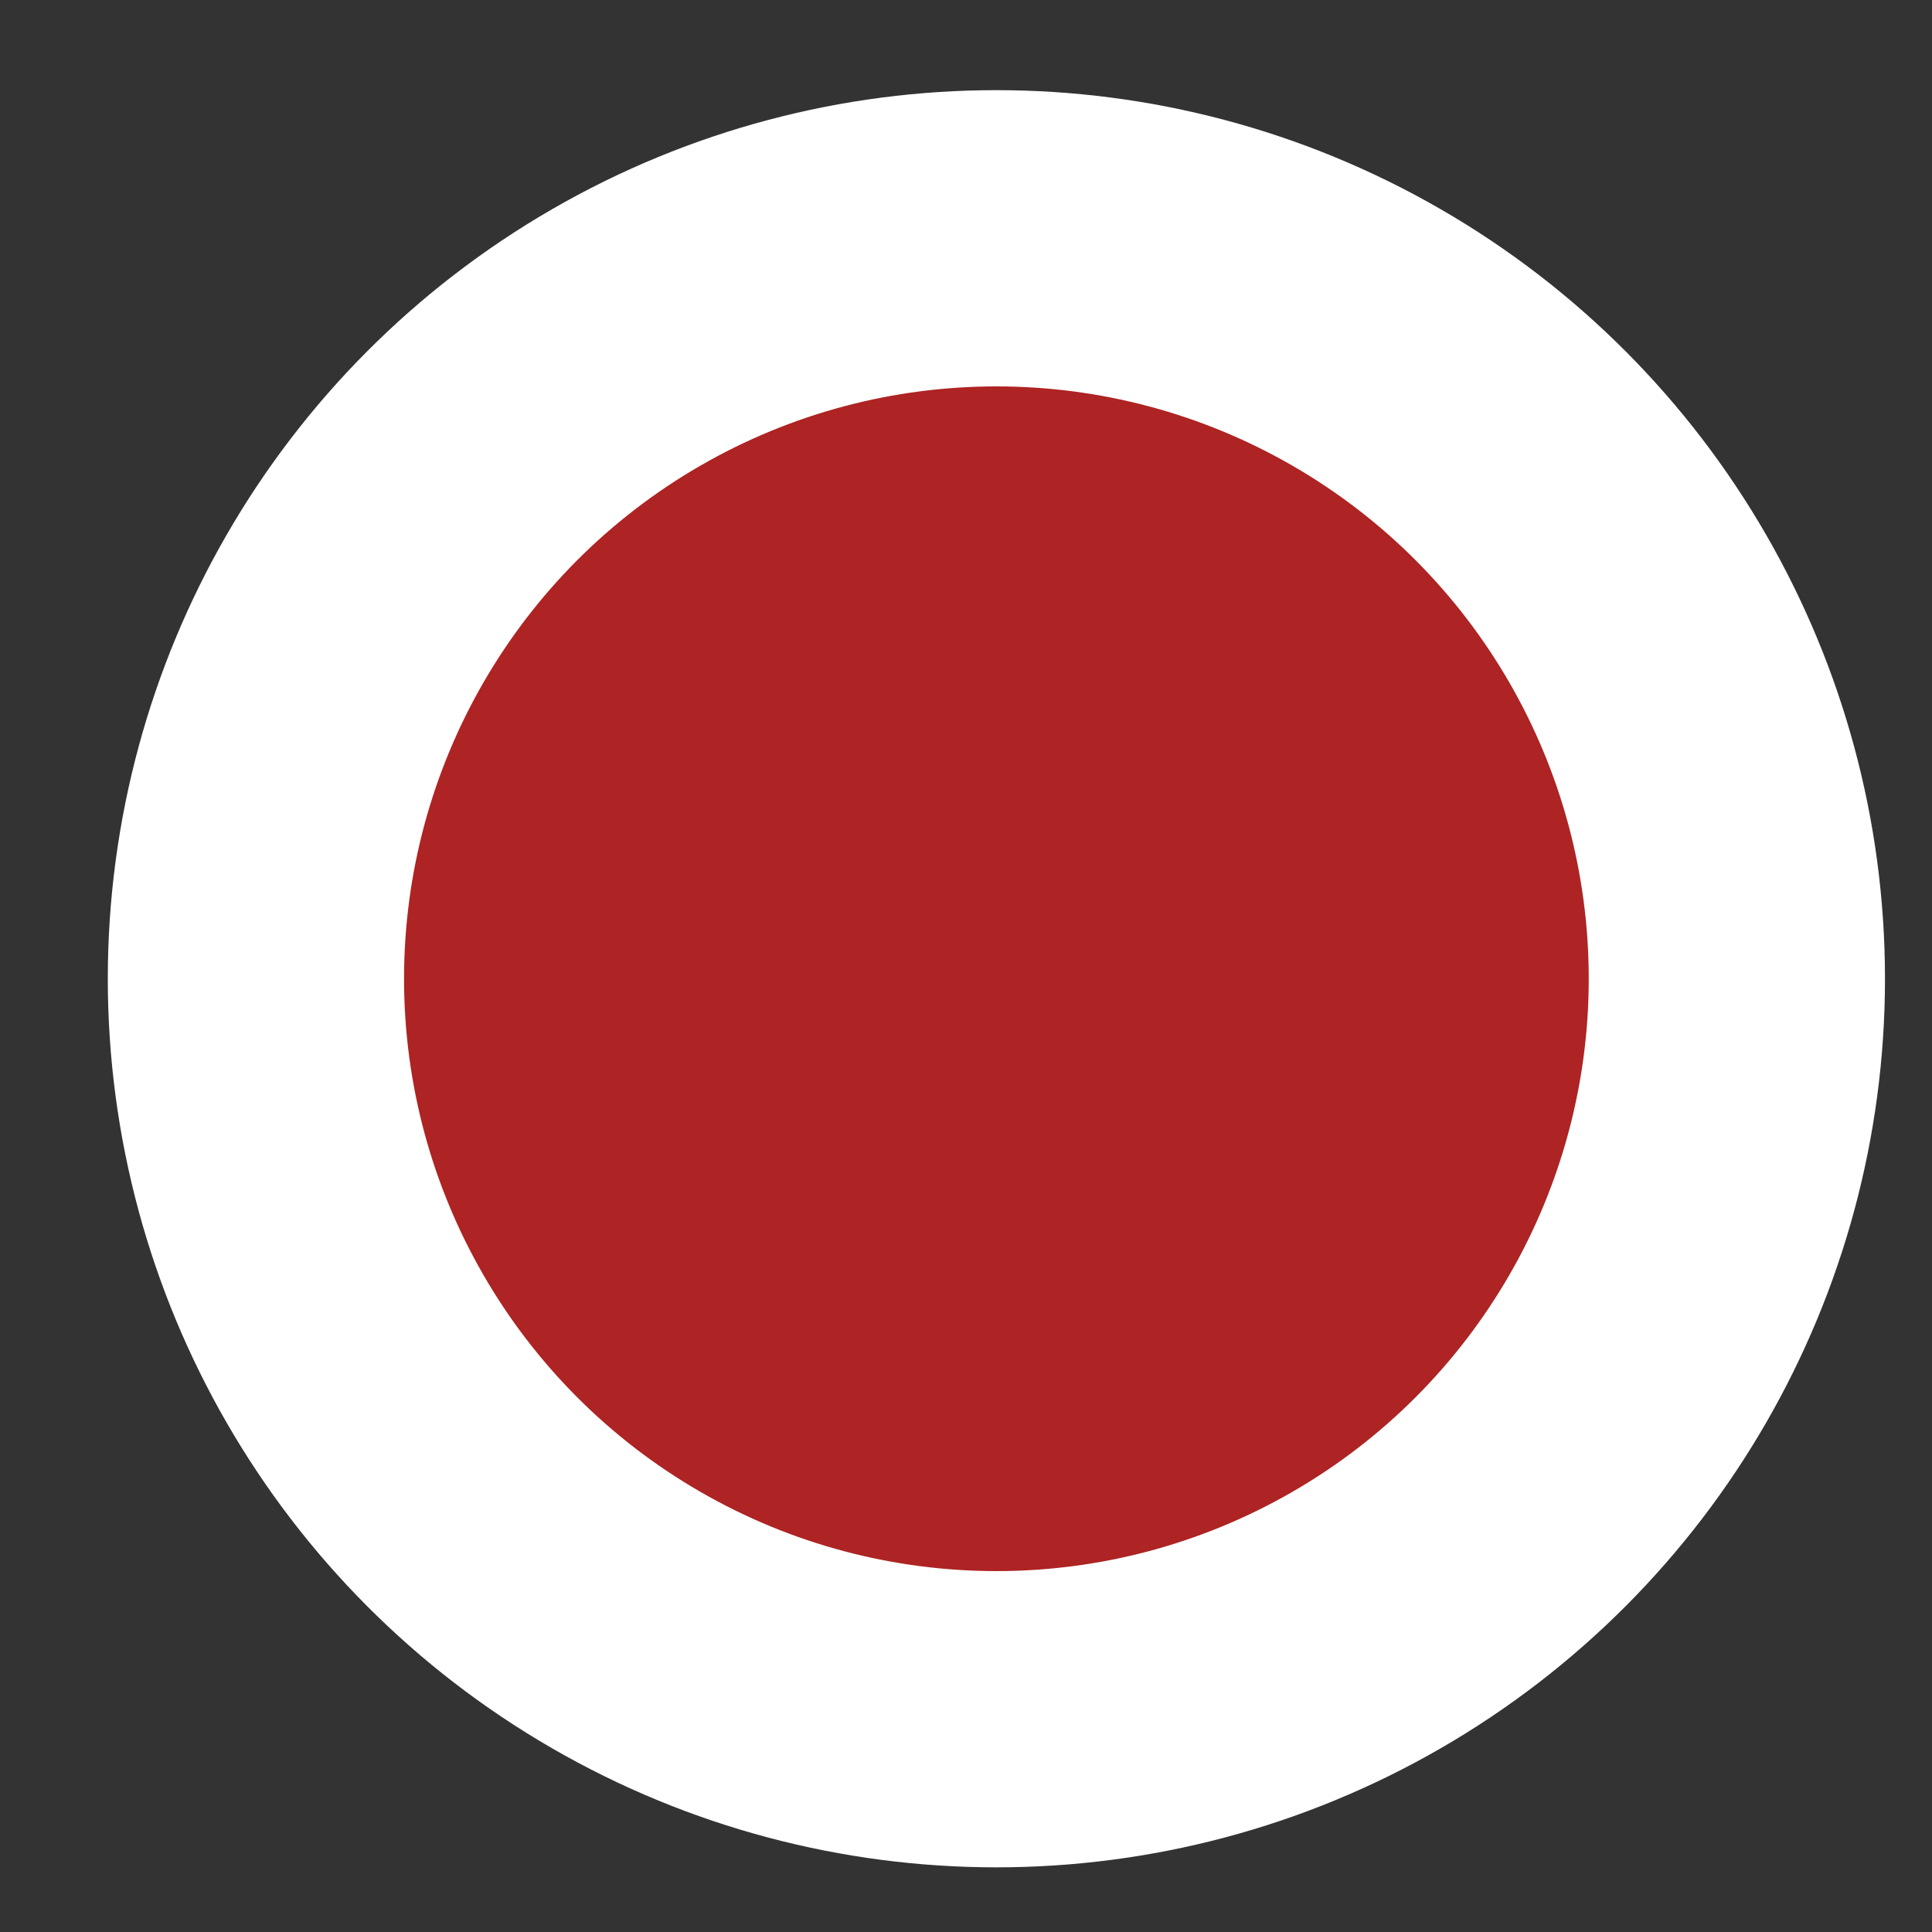 <?xml version="1.0" encoding="UTF-8"?> <svg xmlns="http://www.w3.org/2000/svg" width="15" height="15" viewBox="0 0 15 15" fill="none"><rect x="0" y="0" width="15" height="15" fill="#333333" stroke="none"/> <circle cx="7.736" cy="7.599" r="5.749" fill="#AE2323" stroke="white" stroke-width="2.3"></circle> </svg> 